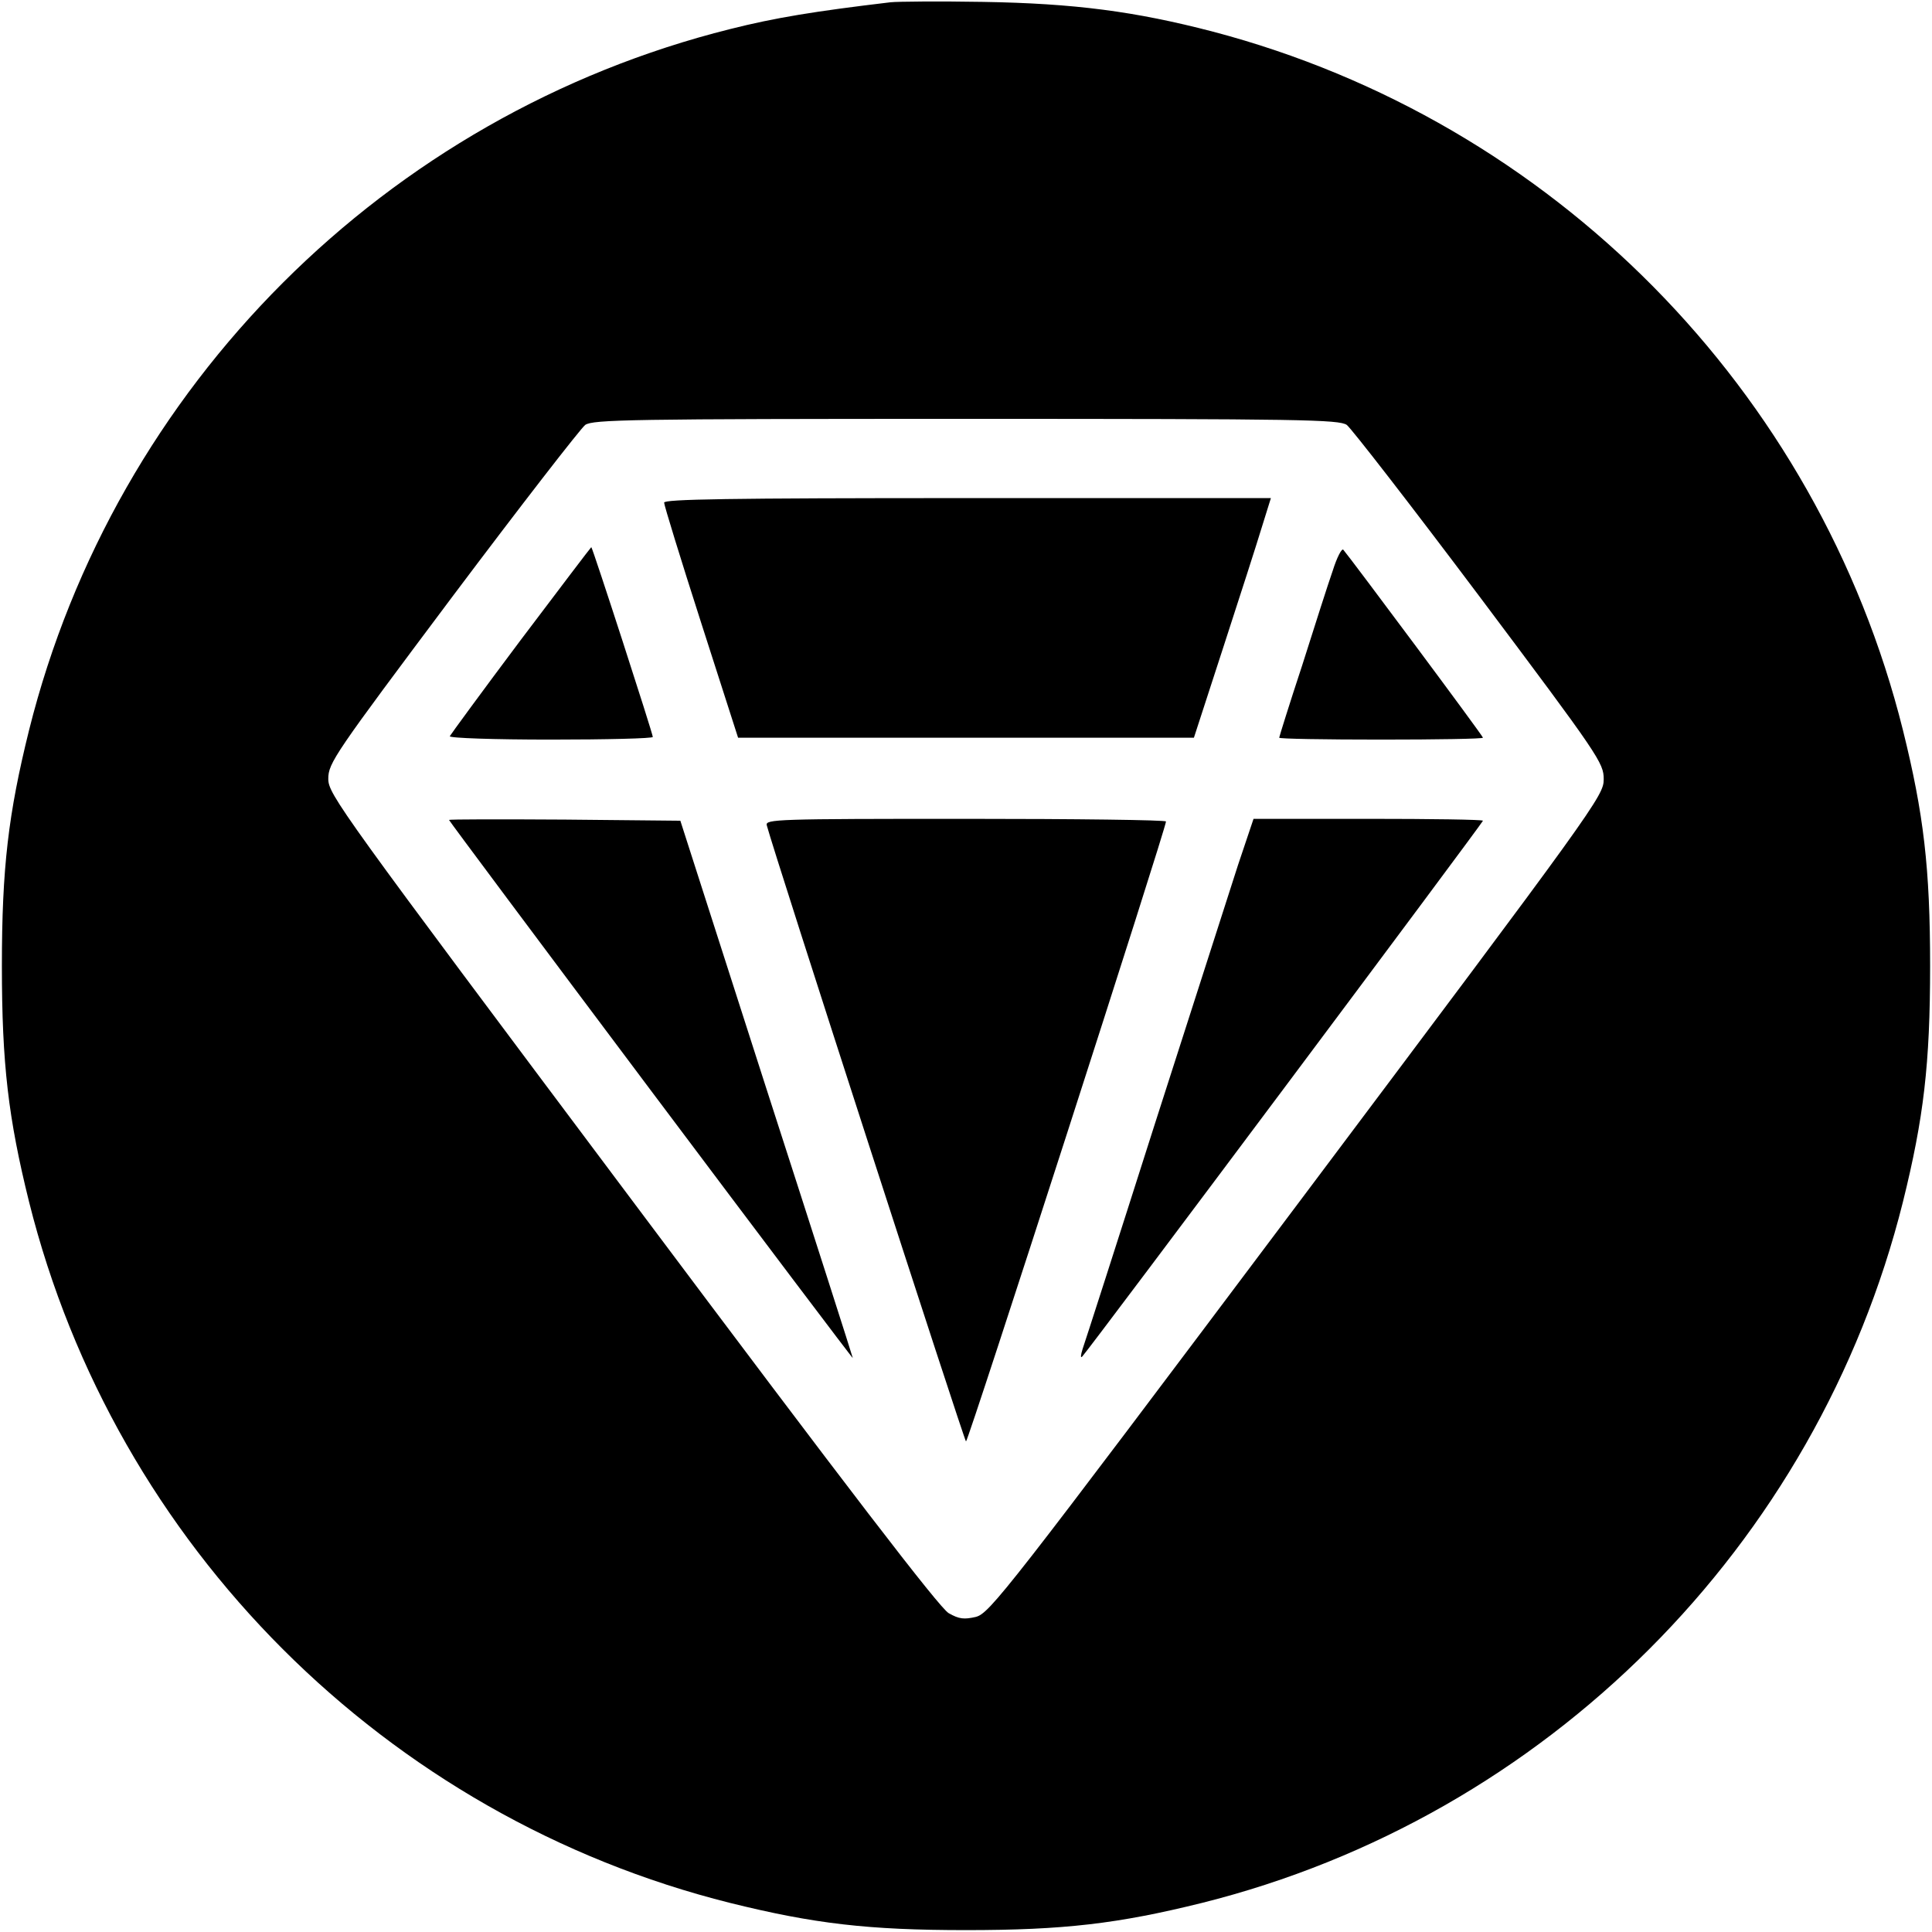 <?xml version="1.0" standalone="no"?>
<!DOCTYPE svg PUBLIC "-//W3C//DTD SVG 20010904//EN"
 "http://www.w3.org/TR/2001/REC-SVG-20010904/DTD/svg10.dtd">
<svg version="1.0" xmlns="http://www.w3.org/2000/svg"
 width="512pt" height="512pt" viewBox="0 0 512 512"
 preserveAspectRatio="xMidYMid meet">
<g transform="translate(0,512) scale(0.1,-0.1)"
fill="#000000" stroke="none">
<path d="M2360 5114 c-202 -24 -306 -41 -425 -71 -912 -228 -1630 -946 -1858
-1858 -55 -222 -72 -365 -72 -625 0 -260 17 -403 72 -625 228 -912 946 -1630
1858 -1858 222 -55 365 -72 625 -72 260 0 403 17 625 72 912 228 1630 946
1858 1858 55 222 72 365 72 625 0 260 -17 403 -72 625 -225 902 -929 1614
-1828 1851 -207 54 -368 75 -610 79 -115 2 -226 1 -245 -1z m1209 -1120 c12
-9 171 -214 352 -455 318 -424 329 -441 329 -484 0 -44 -18 -69 -812 -1127
-774 -1031 -815 -1083 -852 -1093 -31 -7 -44 -6 -72 10 -25 15 -261 322 -839
1094 -776 1036 -805 1076 -805 1117 0 42 16 65 329 483 181 241 340 446 352
455 21 14 116 16 1009 16 893 0 988 -2 1009 -16z"/>
<path d="M1760 3788 c0 -7 44 -150 98 -318 l98 -305 604 0 604 0 78 240 c43
132 89 275 102 318 l24 77 -804 0 c-637 0 -804 -3 -804 -12z"/>
<path d="M1380 3424 c-102 -136 -186 -251 -188 -255 -2 -5 118 -9 267 -9 149
0 271 3 271 7 0 9 -160 503 -163 503 -1 0 -85 -111 -187 -246z"/>
<path d="M3532 3608 c-12 -34 -48 -147 -81 -251 -34 -103 -61 -190 -61 -192 0
-3 122 -5 270 -5 149 0 270 2 270 5 0 5 -351 476 -370 498 -4 5 -17 -20 -28
-55z"/>
<path d="M1190 2947 c0 -2 241 -325 535 -717 294 -392 535 -711 535 -709 0 2
-103 324 -229 714 l-228 710 -306 3 c-169 1 -307 1 -307 -1z"/>
<path d="M2032 2933 c19 -73 524 -1633 528 -1633 6 0 531 1628 530 1643 0 4
-239 7 -531 7 -501 0 -531 -1 -527 -17z"/>
<path d="M3281 2828 c-22 -68 -121 -377 -221 -688 -99 -311 -185 -578 -191
-595 -5 -16 -6 -25 -1 -20 20 21 1062 1415 1062 1420 0 3 -137 5 -304 5 l-304
0 -41 -122z"/>
</g>
</svg>
